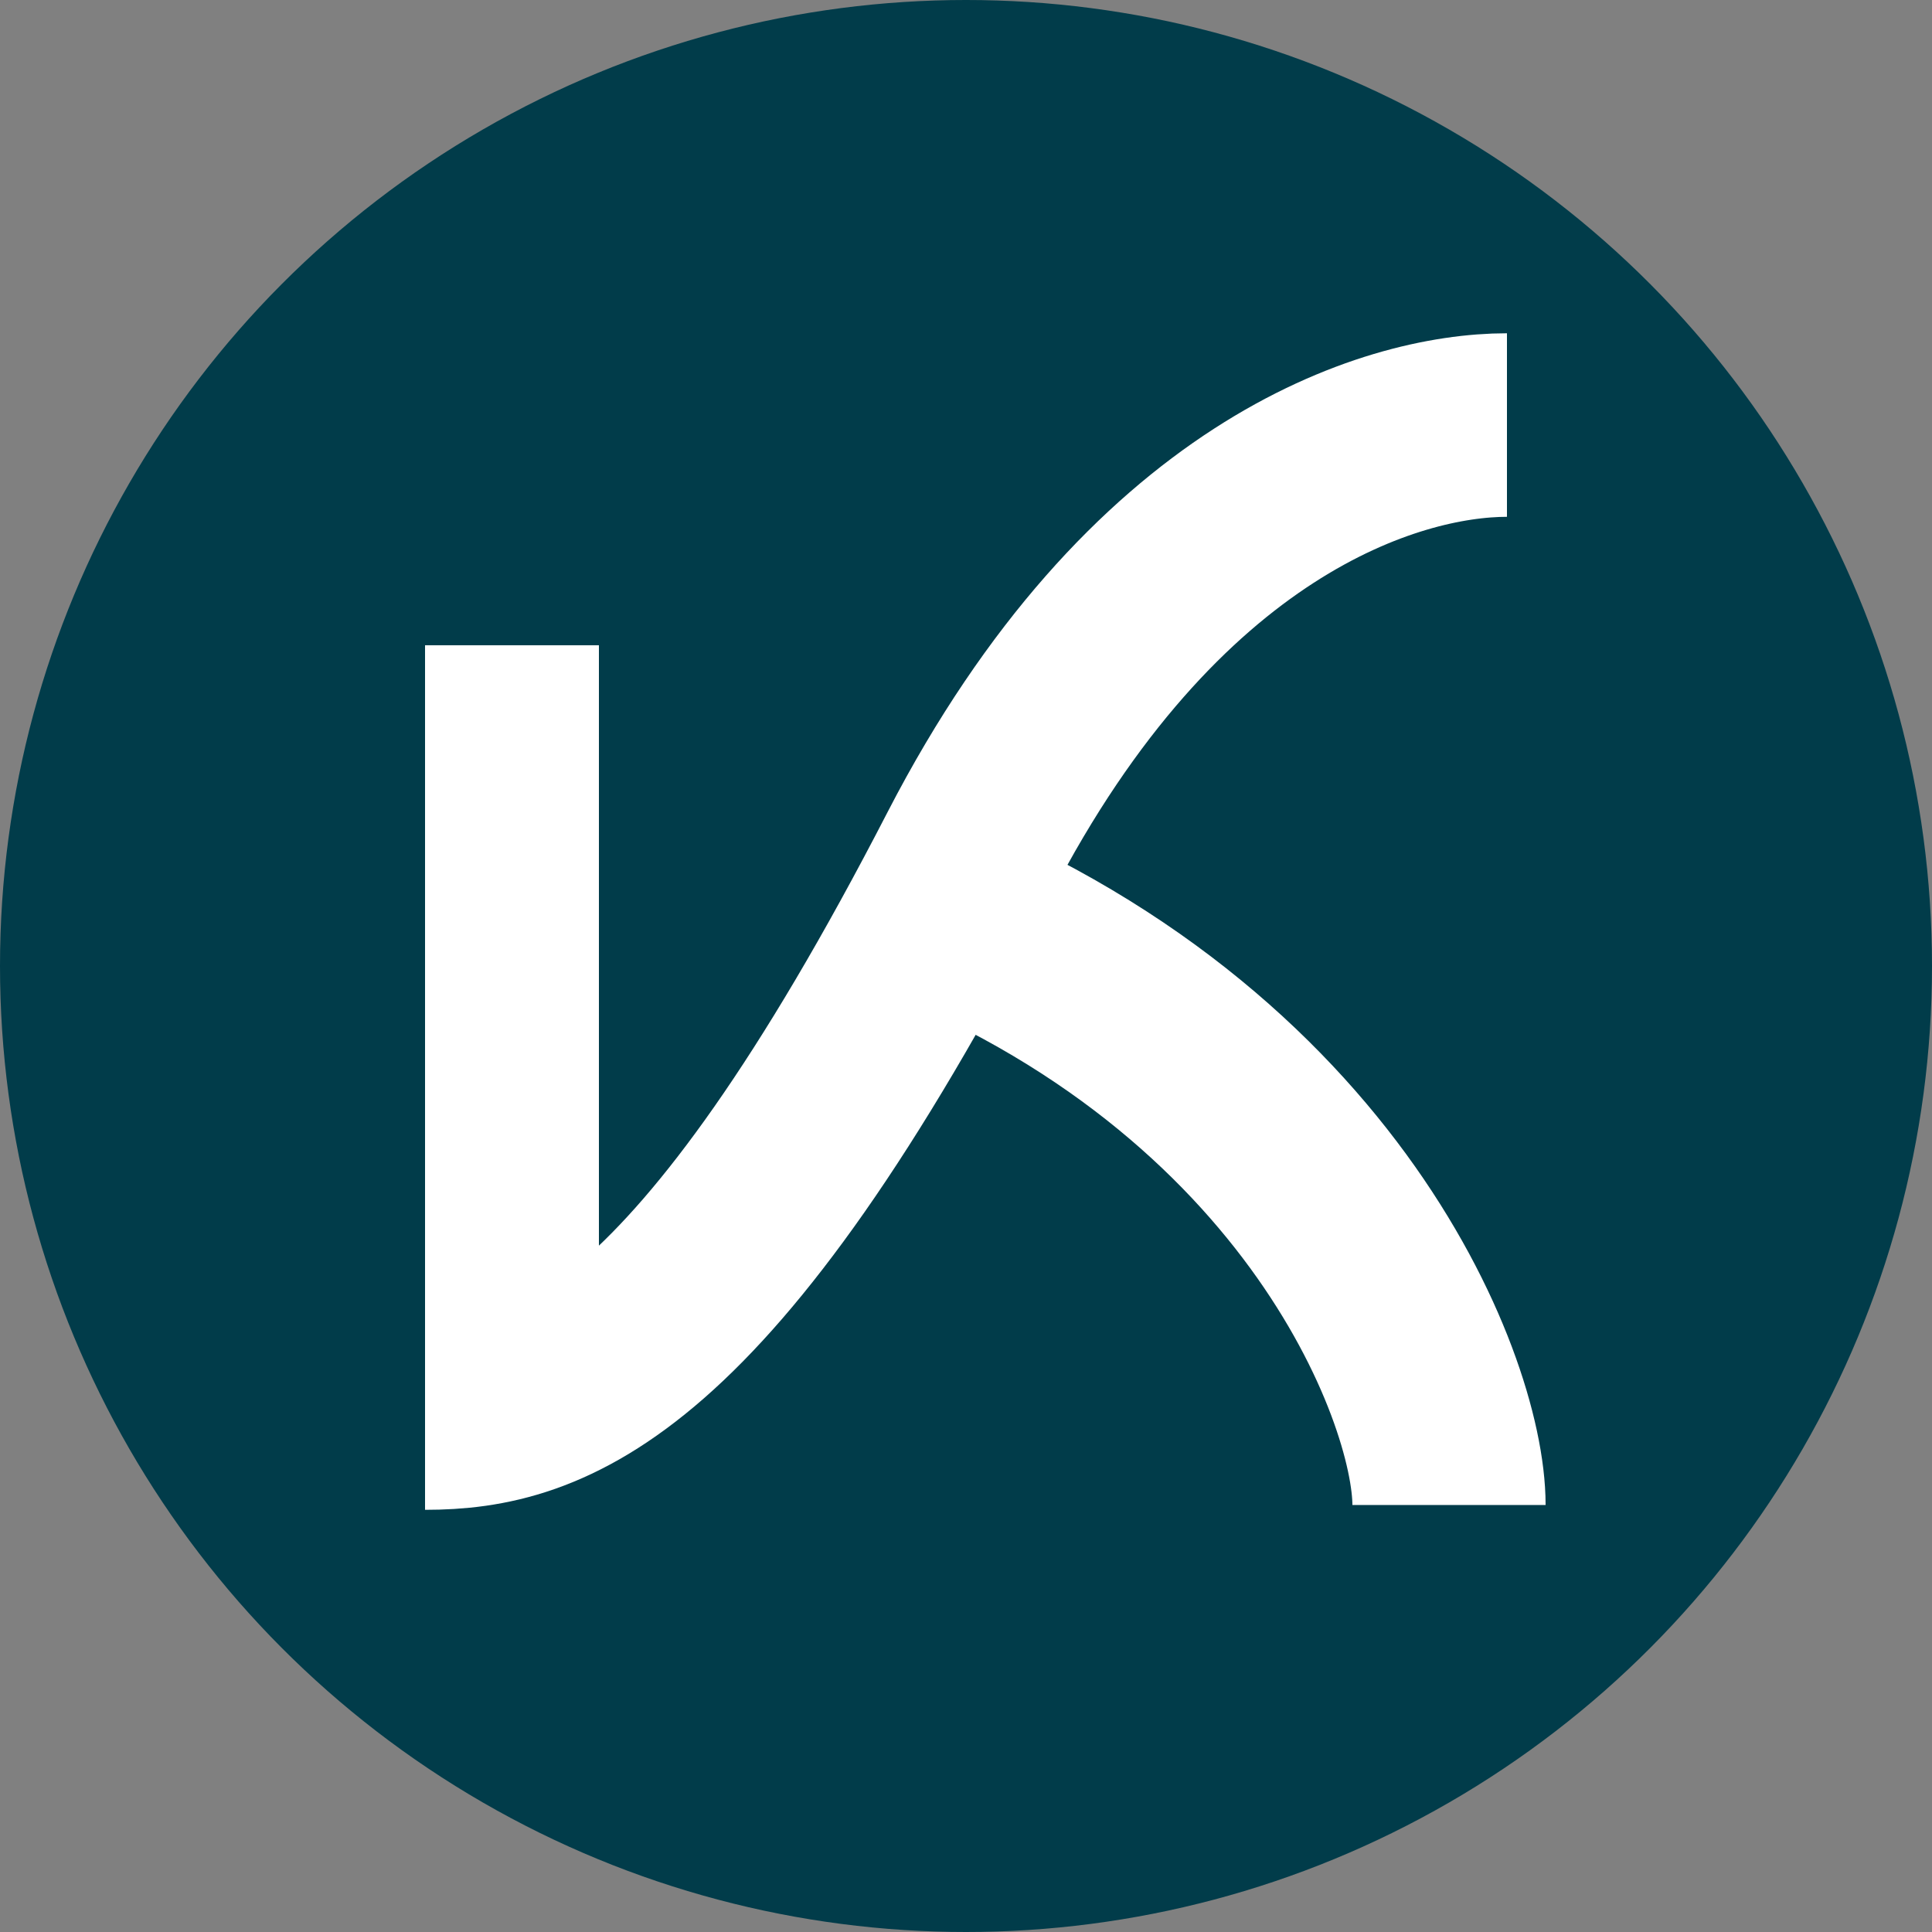 <svg width="200" height="200" viewBox="0 0 200 200" fill="none" xmlns="http://www.w3.org/2000/svg">
<rect x="0" y="0" width="200" height="200" fill="#808080" stroke="none"/>
<circle cx="100" cy="100" r="100" fill="#013C4A"/>
<path d="M44.5 138.297V67.297H61.5V138.297H44.5Z" fill="white" stroke="white"/>
<path d="M150 155.797C150 143.583 136.271 108.163 91 91.797" stroke="white" stroke-width="20"/>
<path d="M44 146.796C56.722 146.796 72.852 141.707 100.342 88.389C119.389 51.522 144 44 156 44" stroke="white" stroke-width="19"/>
</svg>
